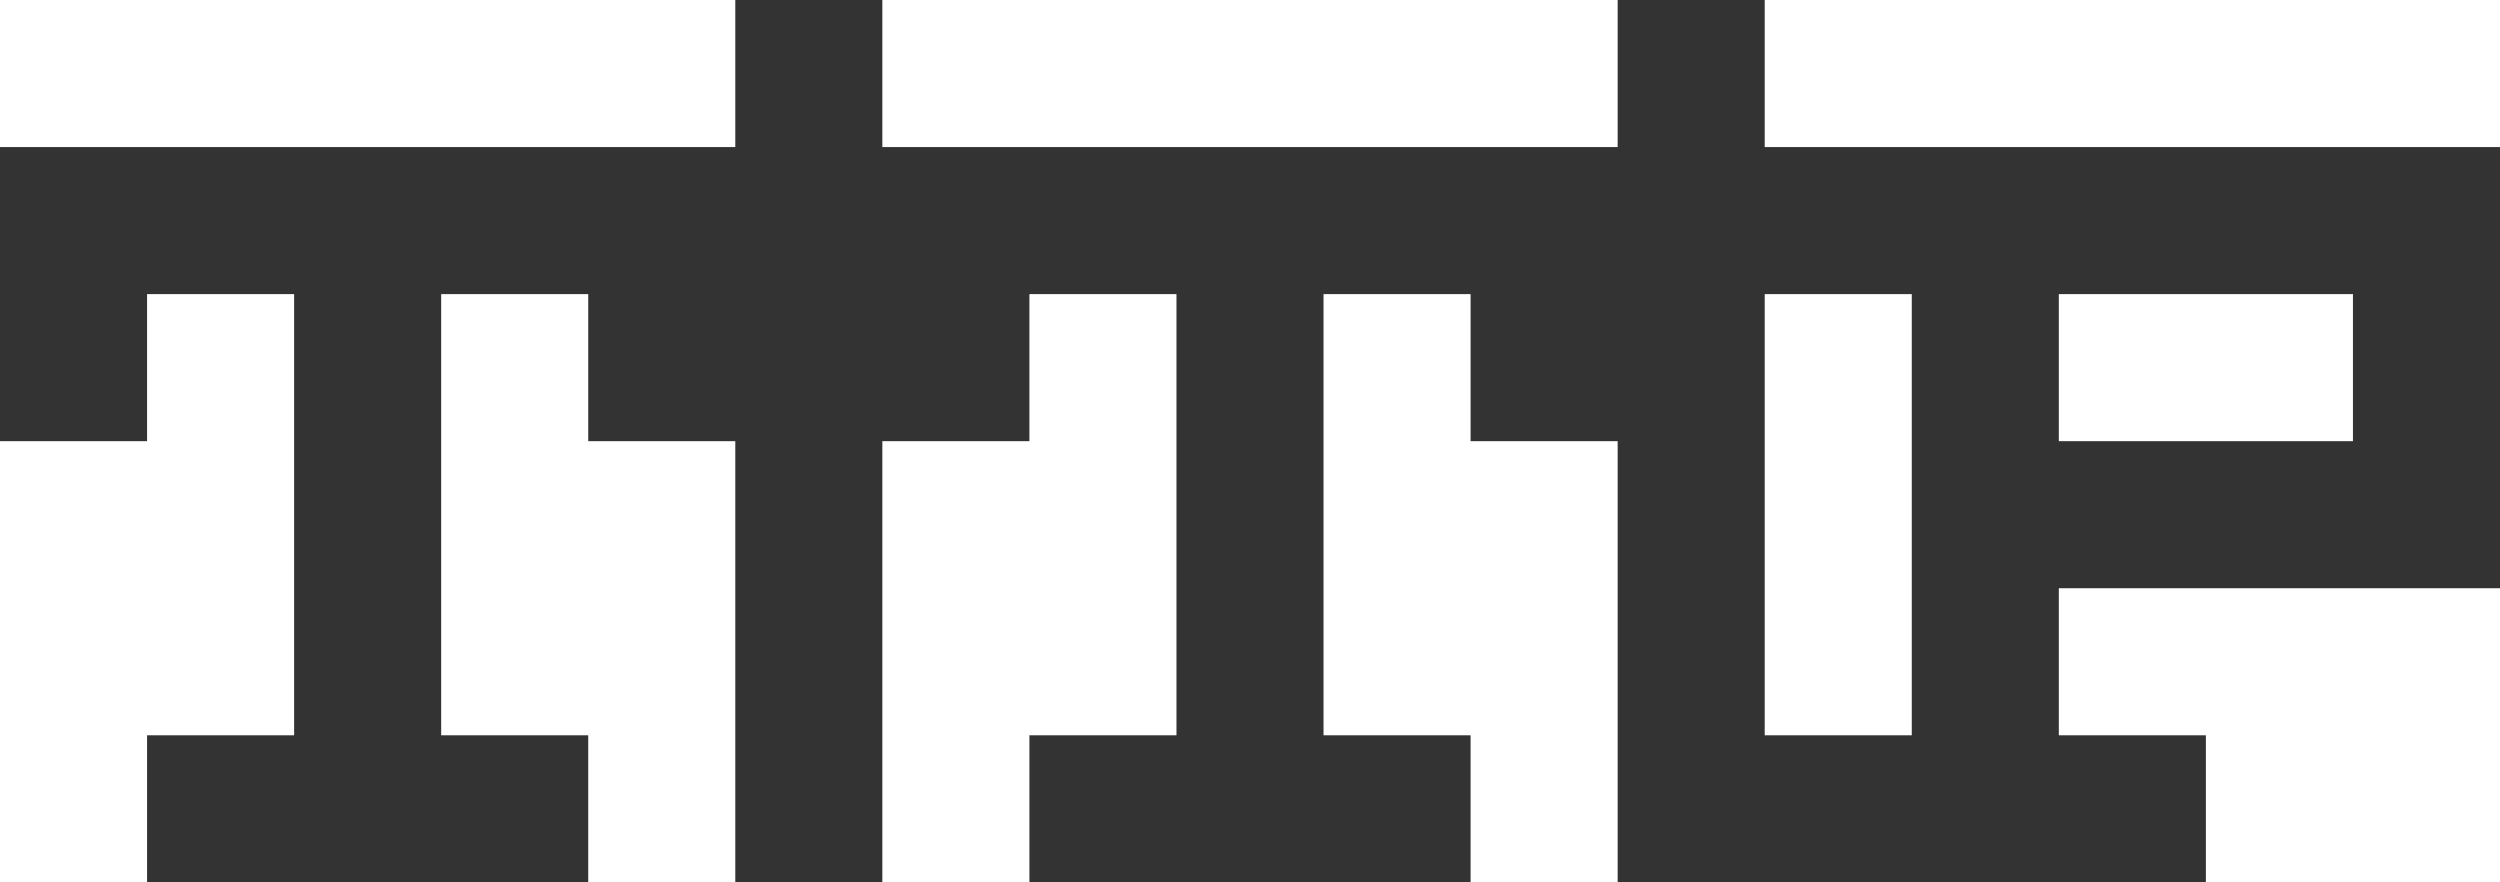 <?xml version="1.0" encoding="utf-8"?>
<!-- Generator: Adobe Illustrator 23.0.4, SVG Export Plug-In . SVG Version: 6.00 Build 0)  -->
<svg version="1.1" id="Layer_1" xmlns="http://www.w3.org/2000/svg" xmlns:xlink="http://www.w3.org/1999/xlink" x="0px" y="0px"
	 width="119px" height="42px" viewBox="0 0 119 42" style="enable-background:new 0 0 119 42;" xml:space="preserve">
<rect x="0" y="0" width="119" height="42" fill="#333333" stroke="none"/>
<style type="text/css">
	.st0{fill:#FFFFFF;}
</style>
<path class="st0" d="M112,7H84V0h35v7H112z M70,7H42V0h35v7H70z M28,7H0V0h35v7H28z M105,14h7v7H98v-7H105z M91,21v14h-7V14h7V21z
	 M63,21v-7h7v7h7v21h-7v-7h-7V21z M21,21v-7h7v7h7v21h-7v-7h-7V21z M49,21v-7h7v21h-7v7h-7V21H49z M7,21v-7h7v21H7v7H0V21H7z
	 M112,28h7v14h-14v-7h-7v-7H112z"/>
</svg>
